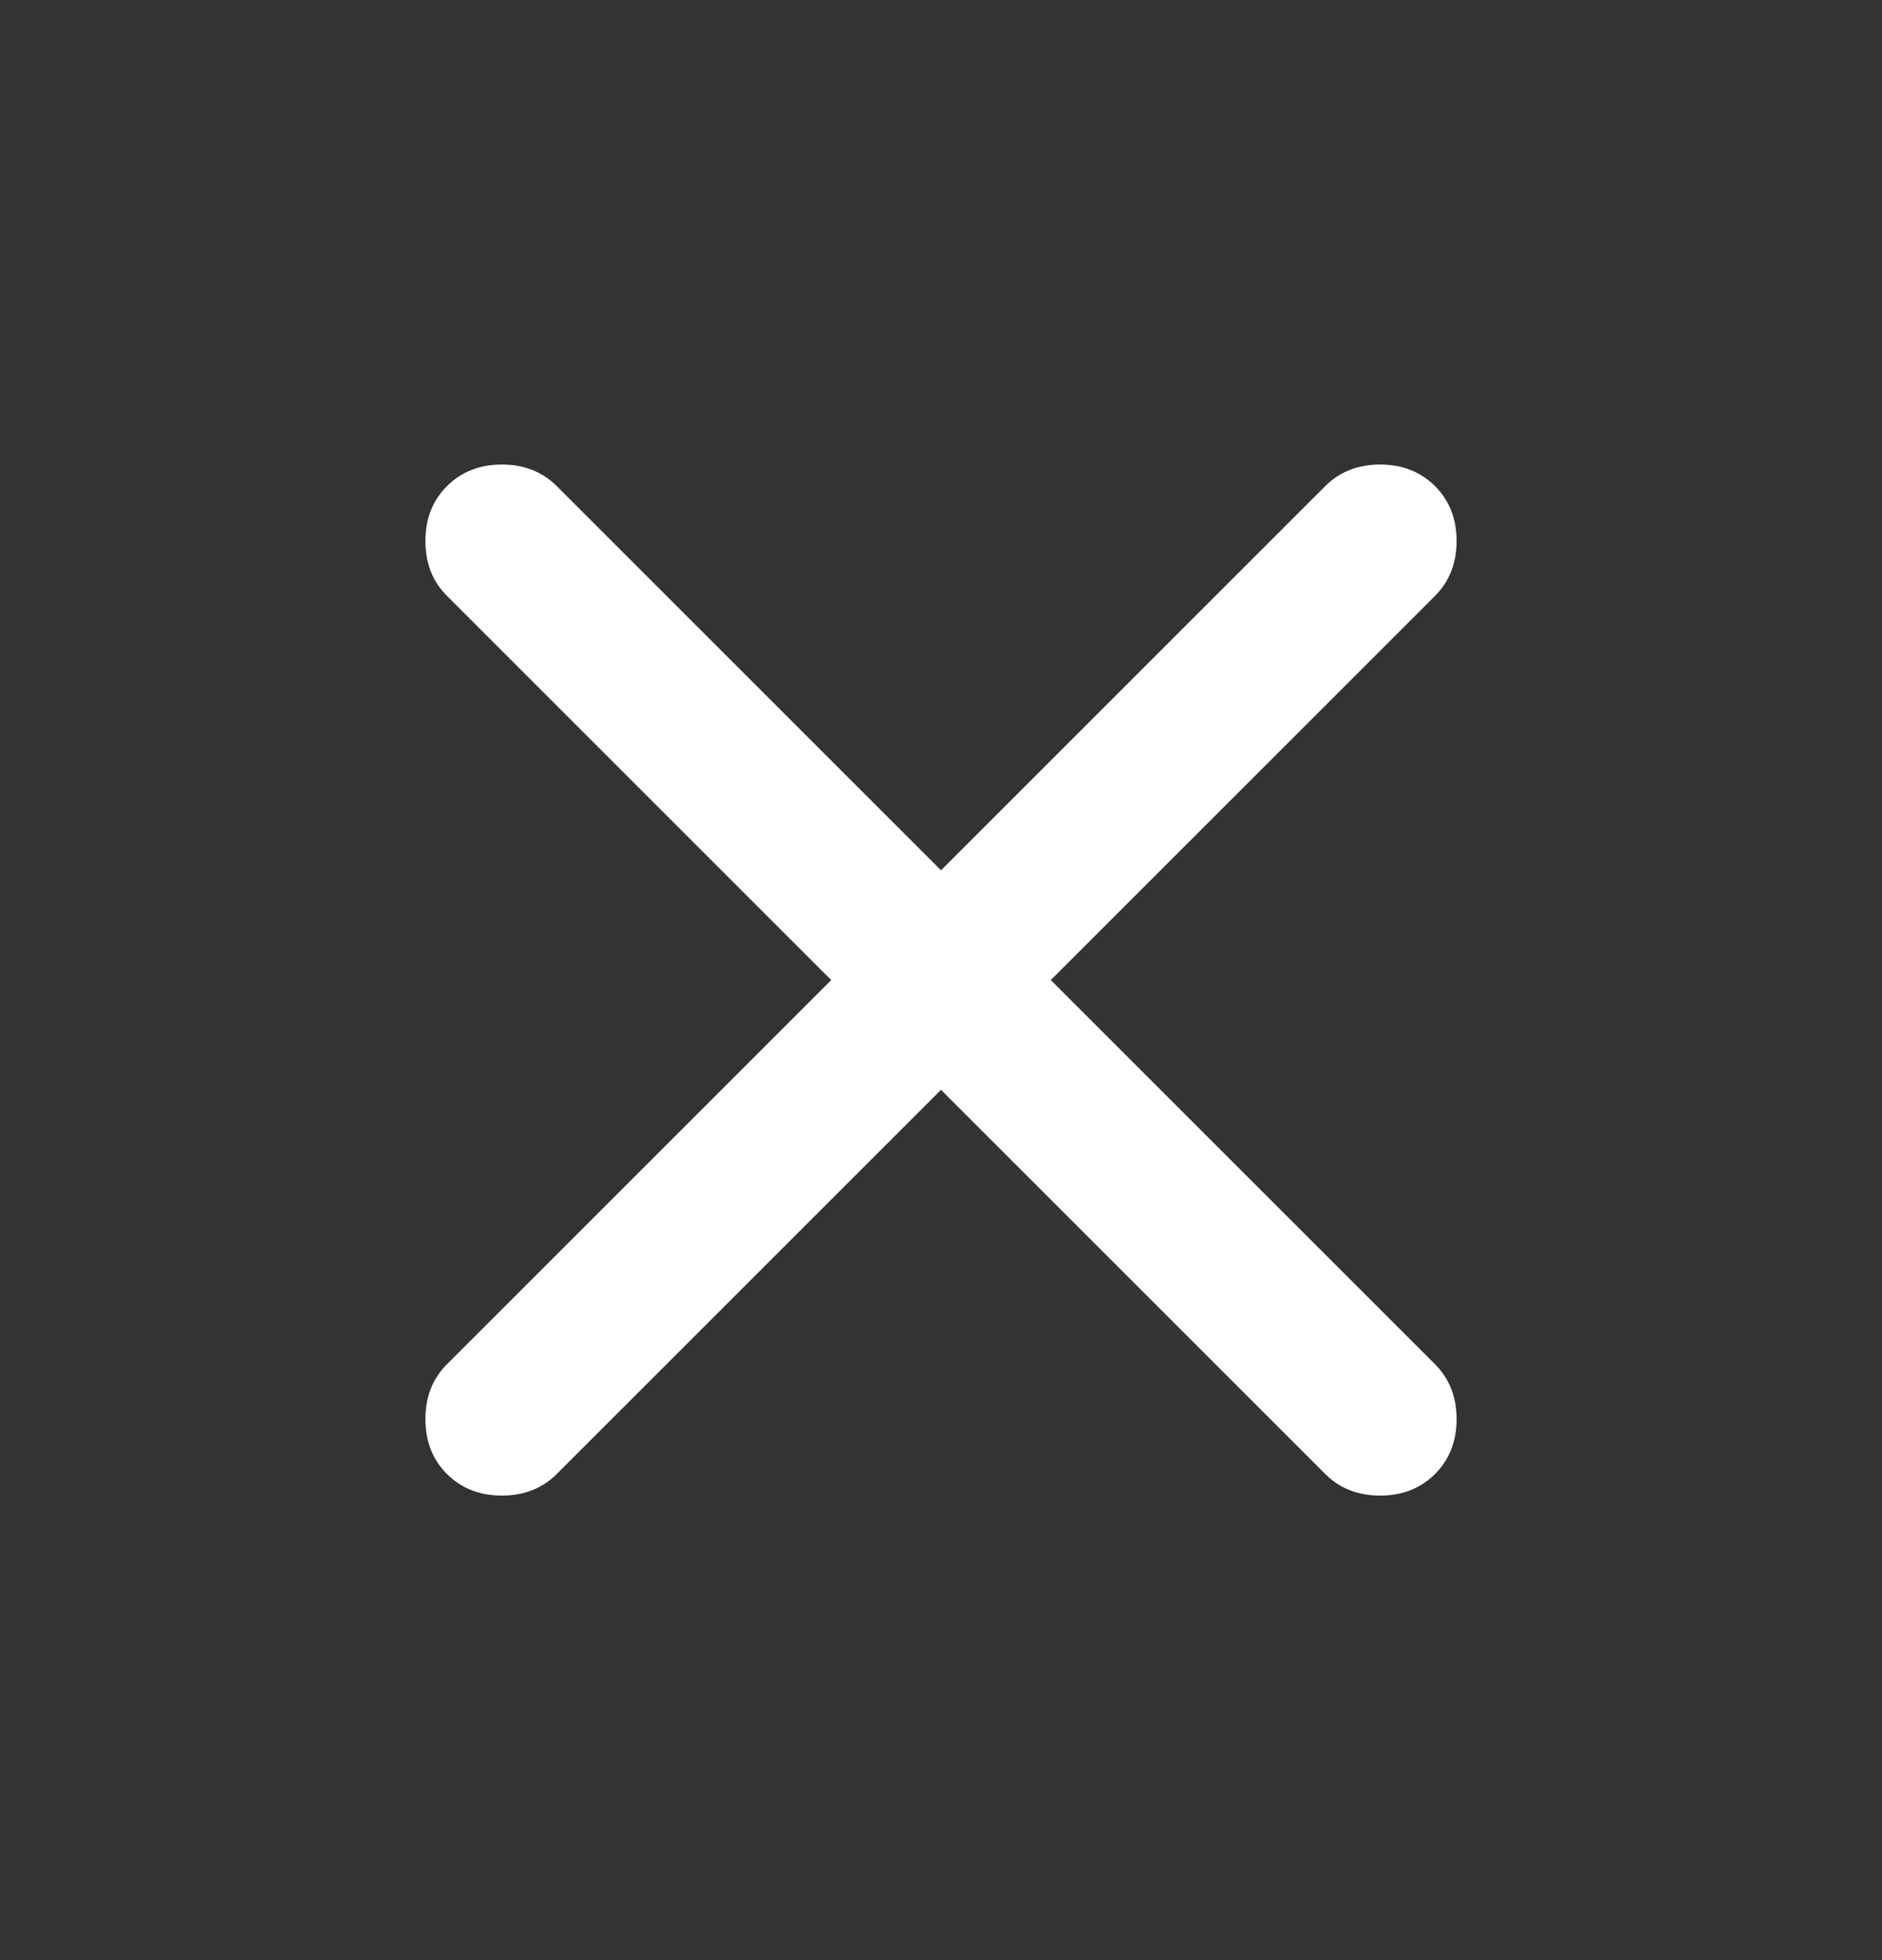 <svg width="24" height="25" viewBox="0 0 24 25" fill="none" xmlns="http://www.w3.org/2000/svg">
<rect x="0" y="0" width="24" height="25" fill="#333333" stroke="none"/>
<path d="M12 13.9L7.1 18.8C6.916 18.983 6.683 19.075 6.4 19.075C6.116 19.075 5.883 18.983 5.7 18.8C5.516 18.617 5.425 18.383 5.425 18.1C5.425 17.817 5.516 17.583 5.7 17.4L10.6 12.5L5.7 7.6C5.516 7.417 5.425 7.183 5.425 6.9C5.425 6.617 5.516 6.383 5.7 6.2C5.883 6.017 6.116 5.925 6.4 5.925C6.683 5.925 6.916 6.017 7.1 6.2L12 11.1L16.9 6.2C17.083 6.017 17.317 5.925 17.6 5.925C17.883 5.925 18.116 6.017 18.3 6.2C18.483 6.383 18.575 6.617 18.575 6.9C18.575 7.183 18.483 7.417 18.3 7.6L13.4 12.5L18.3 17.4C18.483 17.583 18.575 17.817 18.575 18.1C18.575 18.383 18.483 18.617 18.3 18.8C18.116 18.983 17.883 19.075 17.6 19.075C17.317 19.075 17.083 18.983 16.9 18.8L12 13.9Z" fill="white"/>
</svg>
